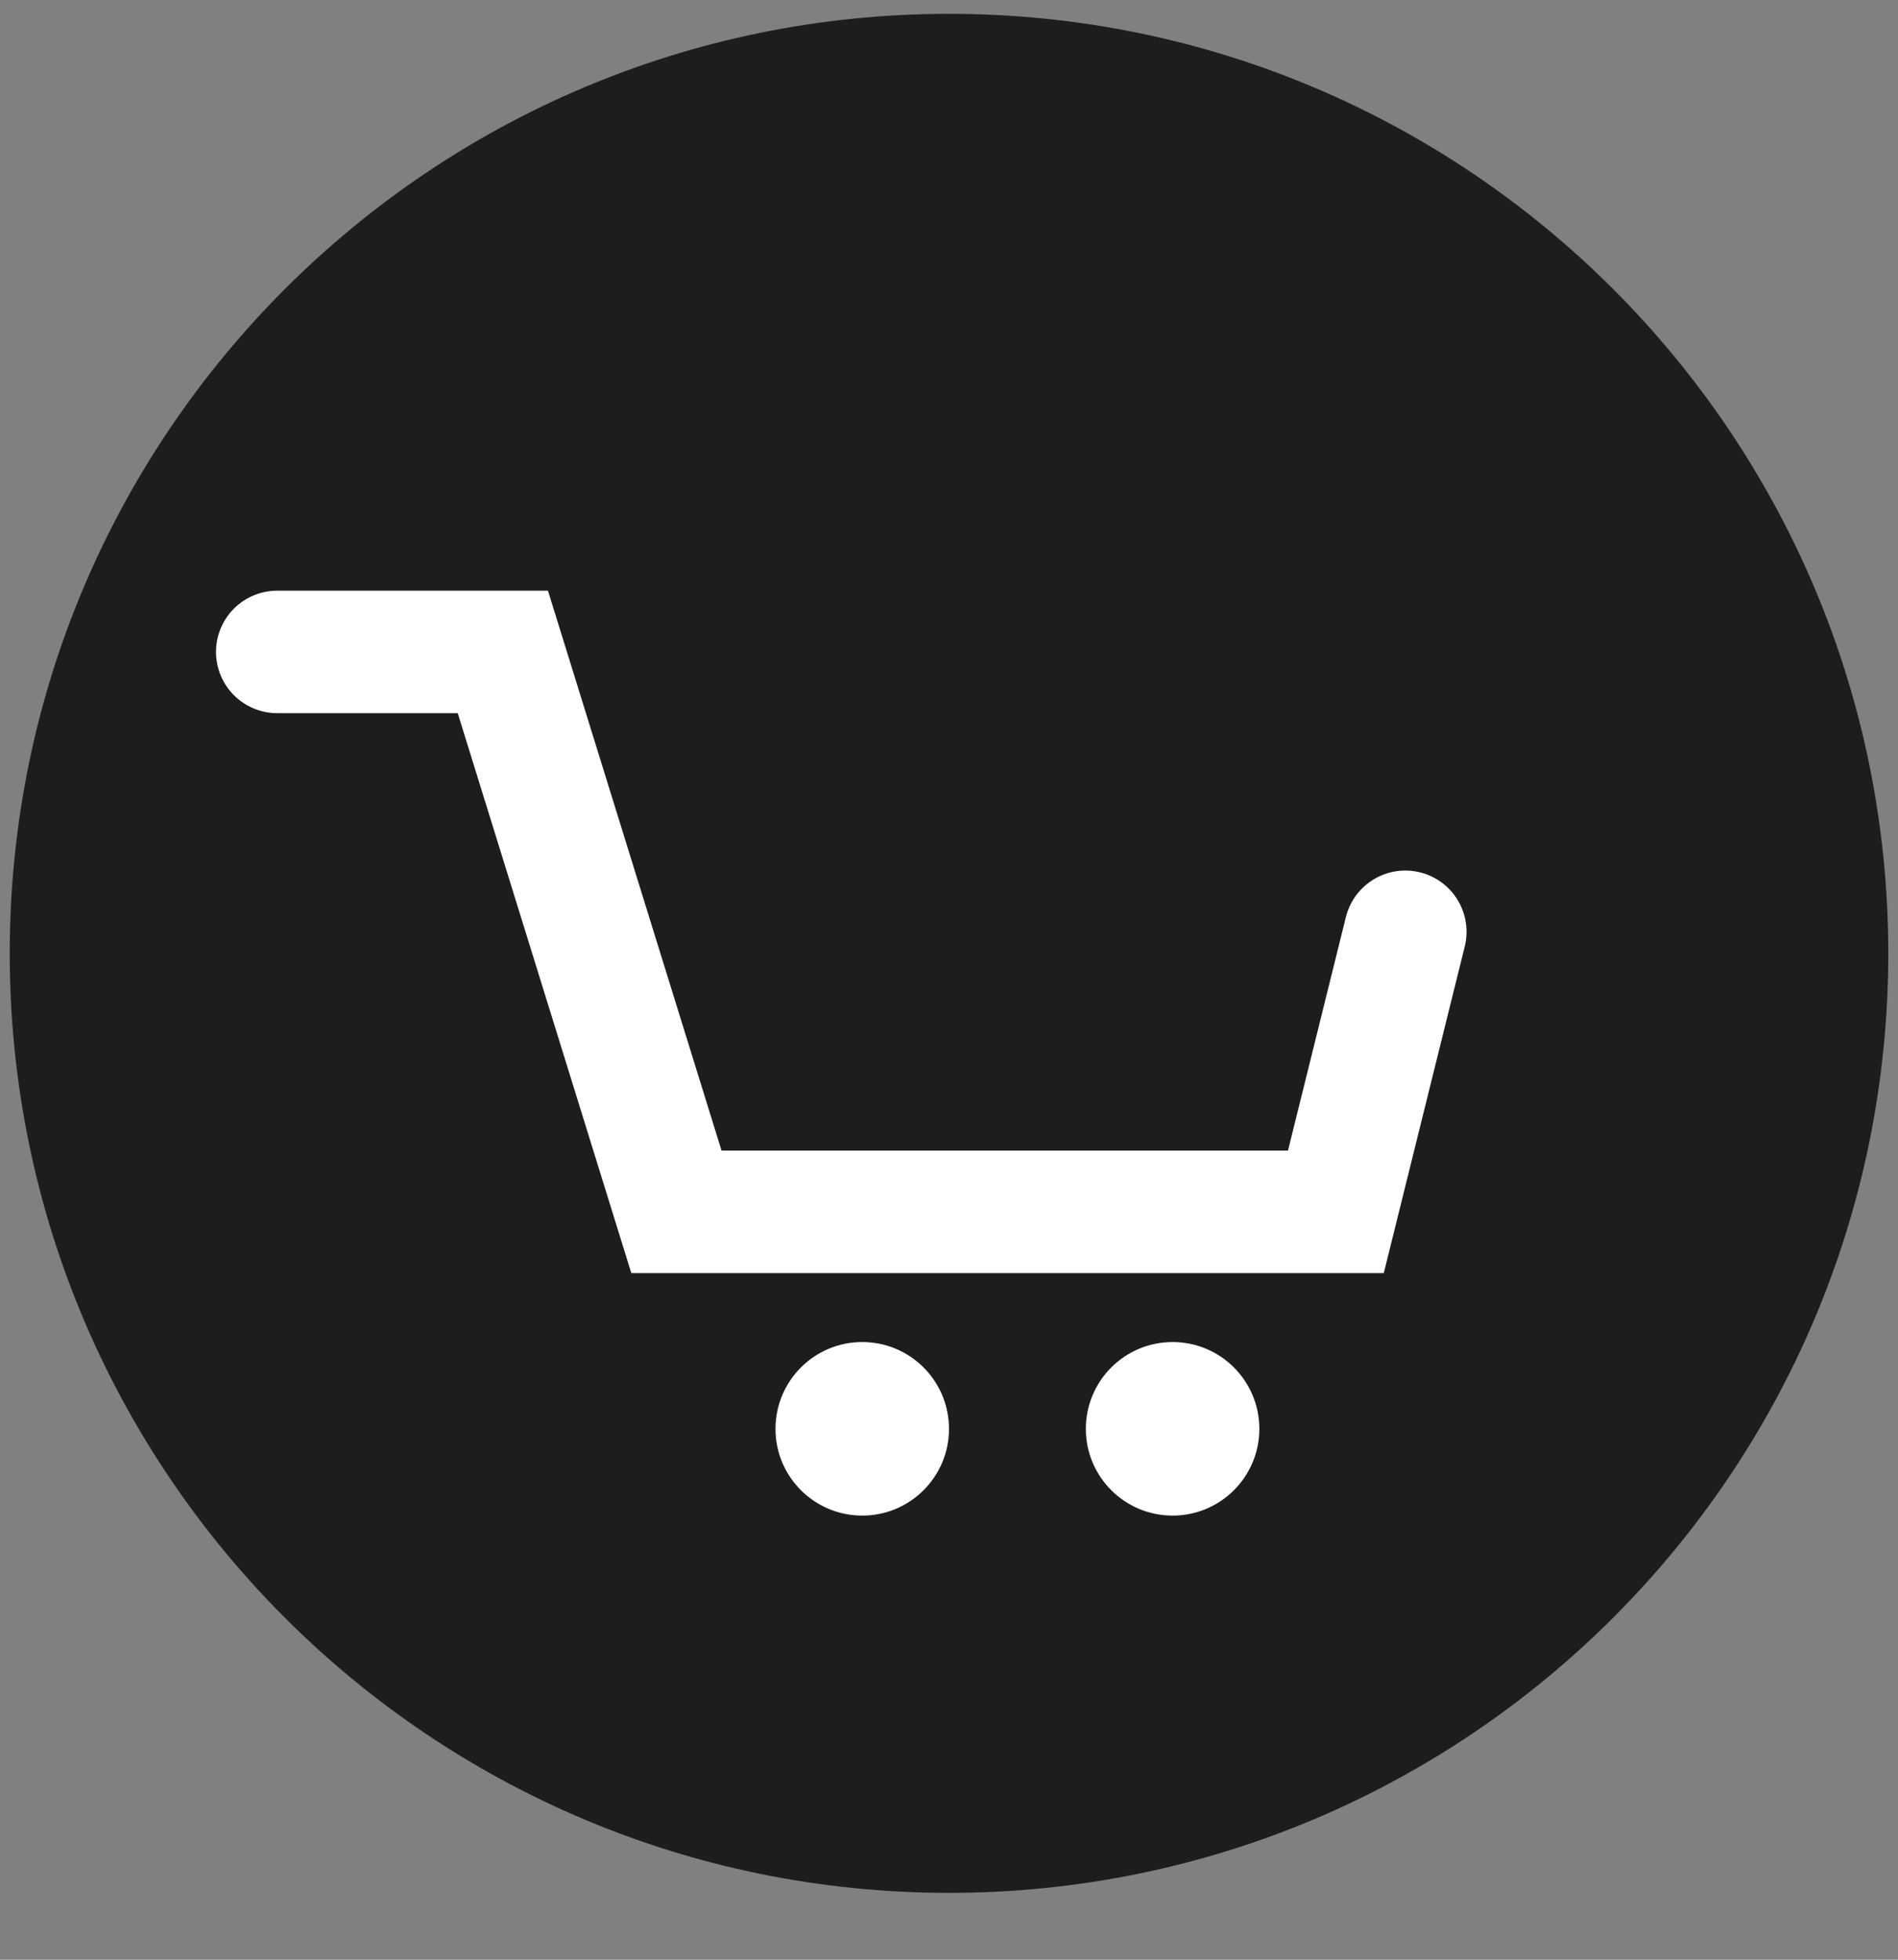 <?xml version="1.0" standalone="no"?><!DOCTYPE svg PUBLIC "-//W3C//DTD SVG 1.1//EN" "http://www.w3.org/Graphics/SVG/1.1/DTD/svg11.dtd"><svg width="100%" height="100%" viewBox="0 0 31 32" version="1.1" xmlns="http://www.w3.org/2000/svg" xmlns:xlink="http://www.w3.org/1999/xlink" xml:space="preserve" style="fill-rule:evenodd;clip-rule:evenodd;stroke-linecap:round;"><rect x="0" y="0" width="31" height="32" fill="#808080" stroke="none"/><g id="Ebene 1"><g><clipPath id="_clip1"><rect x="0.16" y="0.227" width="30.681" height="30.681"/></clipPath><g clip-path="url(#_clip1)"><path d="M15.5,30.908c8.472,0 15.341,-6.867 15.341,-15.34c0,-8.472 -6.869,-15.342 -15.341,-15.342c-8.472,0 -15.341,6.87 -15.341,15.342c0,8.473 6.869,15.34 15.341,15.34" style="fill:#1d1d1b;fill-rule:nonzero;"/><path d="M4.528,10.645l3.685,0l2.835,9.143l10.771,0l1.134,-4.573" style="fill:none;stroke-width:2px;stroke:#fff;"/><path d="M14.083,24.748c0.783,0 1.417,-0.635 1.417,-1.416c0,-0.783 -0.634,-1.418 -1.417,-1.418c-0.783,0 -1.417,0.635 -1.417,1.418c0,0.781 0.634,1.416 1.417,1.416" style="fill:#fff;fill-rule:nonzero;"/><path d="M19.152,24.748c0.783,0 1.417,-0.635 1.417,-1.416c0,-0.783 -0.634,-1.418 -1.417,-1.418c-0.783,0 -1.417,0.635 -1.417,1.418c0,0.781 0.634,1.416 1.417,1.416" style="fill:#fff;fill-rule:nonzero;"/></g></g></g></svg>